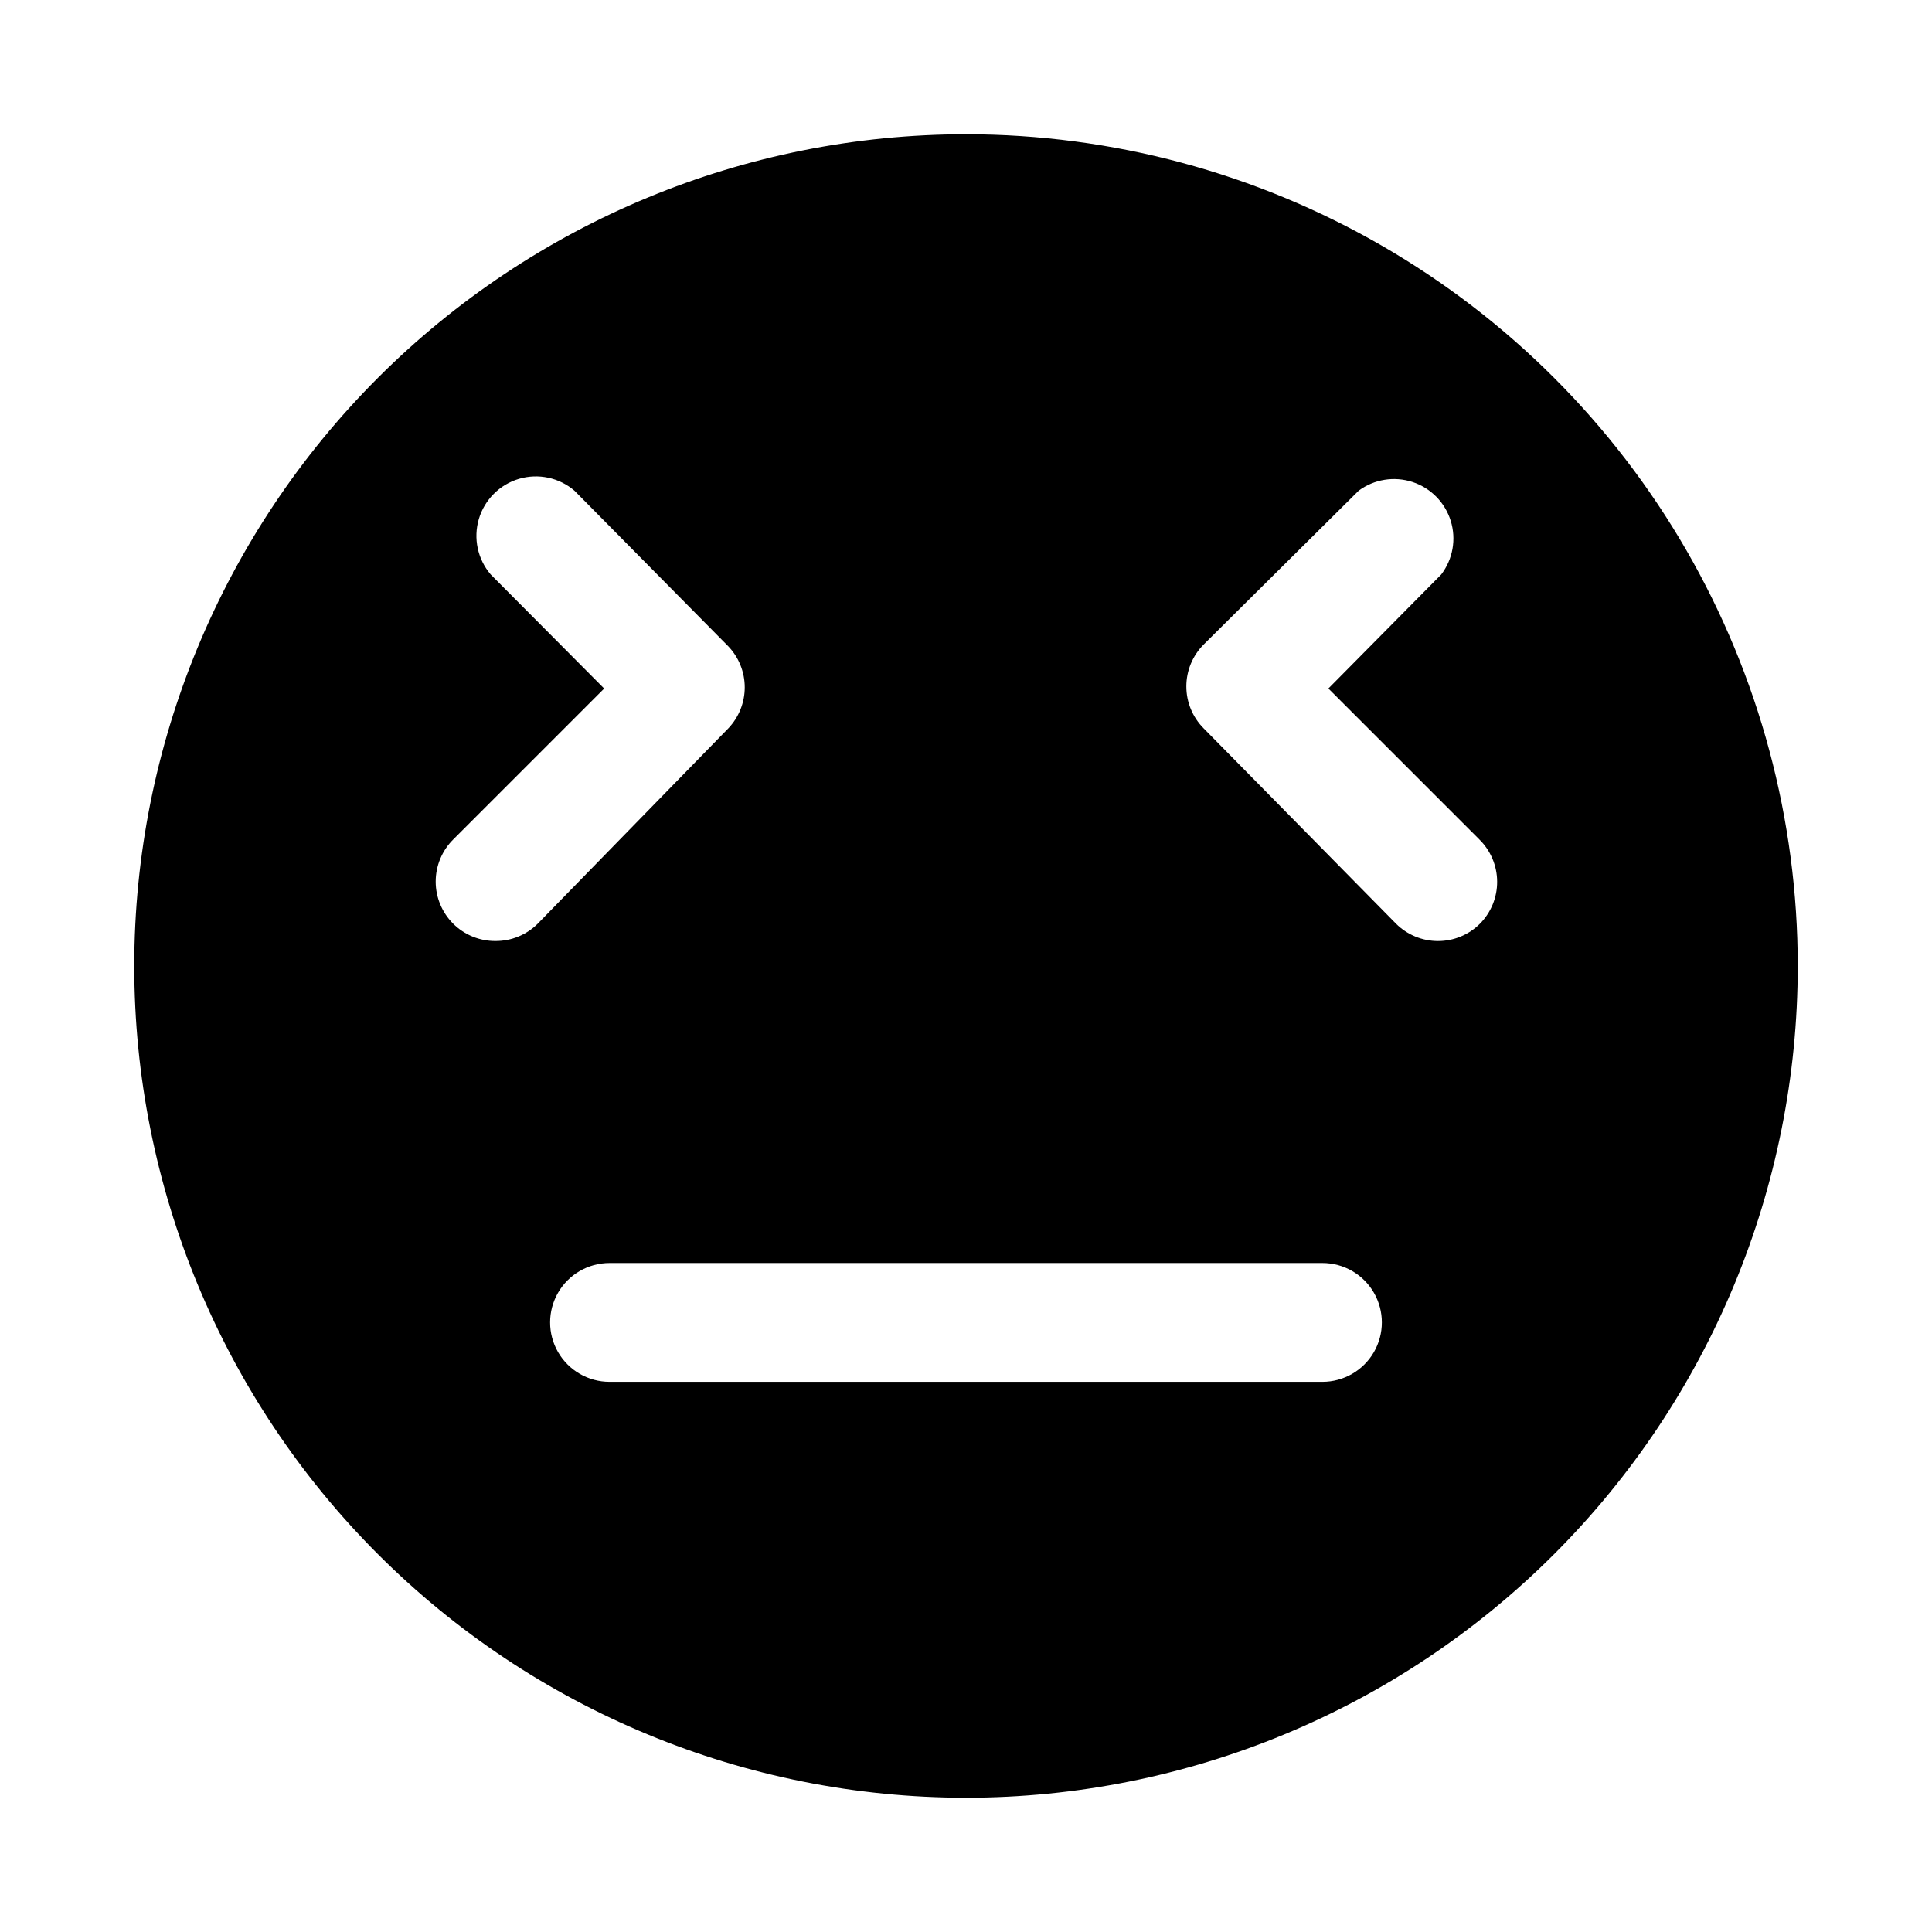 <?xml version="1.0" encoding="UTF-8"?>
<!-- Uploaded to: SVG Repo, www.svgrepo.com, Generator: SVG Repo Mixer Tools -->
<svg fill="#000000" width="800px" height="800px" version="1.1" viewBox="144 144 512 512" xmlns="http://www.w3.org/2000/svg">
 <path d="m400 179.58c-58.461 0-114.52 23.223-155.86 64.559s-64.559 97.398-64.559 155.86c0 58.457 23.223 114.52 64.559 155.86 41.336 41.336 97.398 64.559 155.86 64.559 58.457 0 114.52-23.223 155.86-64.559 41.336-41.336 64.559-97.398 64.559-155.86 0-38.691-10.184-76.703-29.527-110.21-19.348-33.508-47.172-61.332-80.68-80.676-33.508-19.348-71.516-29.531-110.21-29.531zm-124.7 213.8c-4.191 0.023-8.223-1.625-11.195-4.582-2.973-2.961-4.644-6.981-4.641-11.176 0.004-4.191 1.68-8.211 4.66-11.164l39.988-39.988-30.07-30.23c-3.473-4.055-4.652-9.59-3.141-14.707 1.516-5.117 5.516-9.117 10.633-10.633 5.117-1.512 10.652-0.332 14.707 3.141l40.777 41.25c2.789 2.926 4.348 6.816 4.348 10.863 0 4.043-1.559 7.934-4.348 10.863l-50.539 51.797c-2.973 2.945-6.992 4.59-11.18 4.566zm219.16 116.82h-188.93c-5.625 0-10.824-3-13.637-7.871-2.812-4.871-2.812-10.875 0-15.746s8.012-7.871 13.637-7.871h188.93c5.625 0 10.824 3 13.637 7.871s2.812 10.875 0 15.746c-2.812 4.871-8.012 7.871-13.637 7.871zm41.723-121.39c-2.949 2.934-6.938 4.578-11.098 4.578-4.16 0-8.152-1.645-11.102-4.578l-51.008-51.797c-2.934-2.949-4.582-6.941-4.582-11.102s1.648-8.148 4.582-11.098l41.09-40.777c4.098-3.031 9.41-3.887 14.254-2.305 4.844 1.586 8.621 5.418 10.137 10.285 1.516 4.863 0.582 10.164-2.508 14.219l-29.91 30.227 39.988 39.988v0.004c3 2.934 4.707 6.945 4.734 11.145 0.031 4.199-1.617 8.234-4.578 11.211z"/>
</svg>
